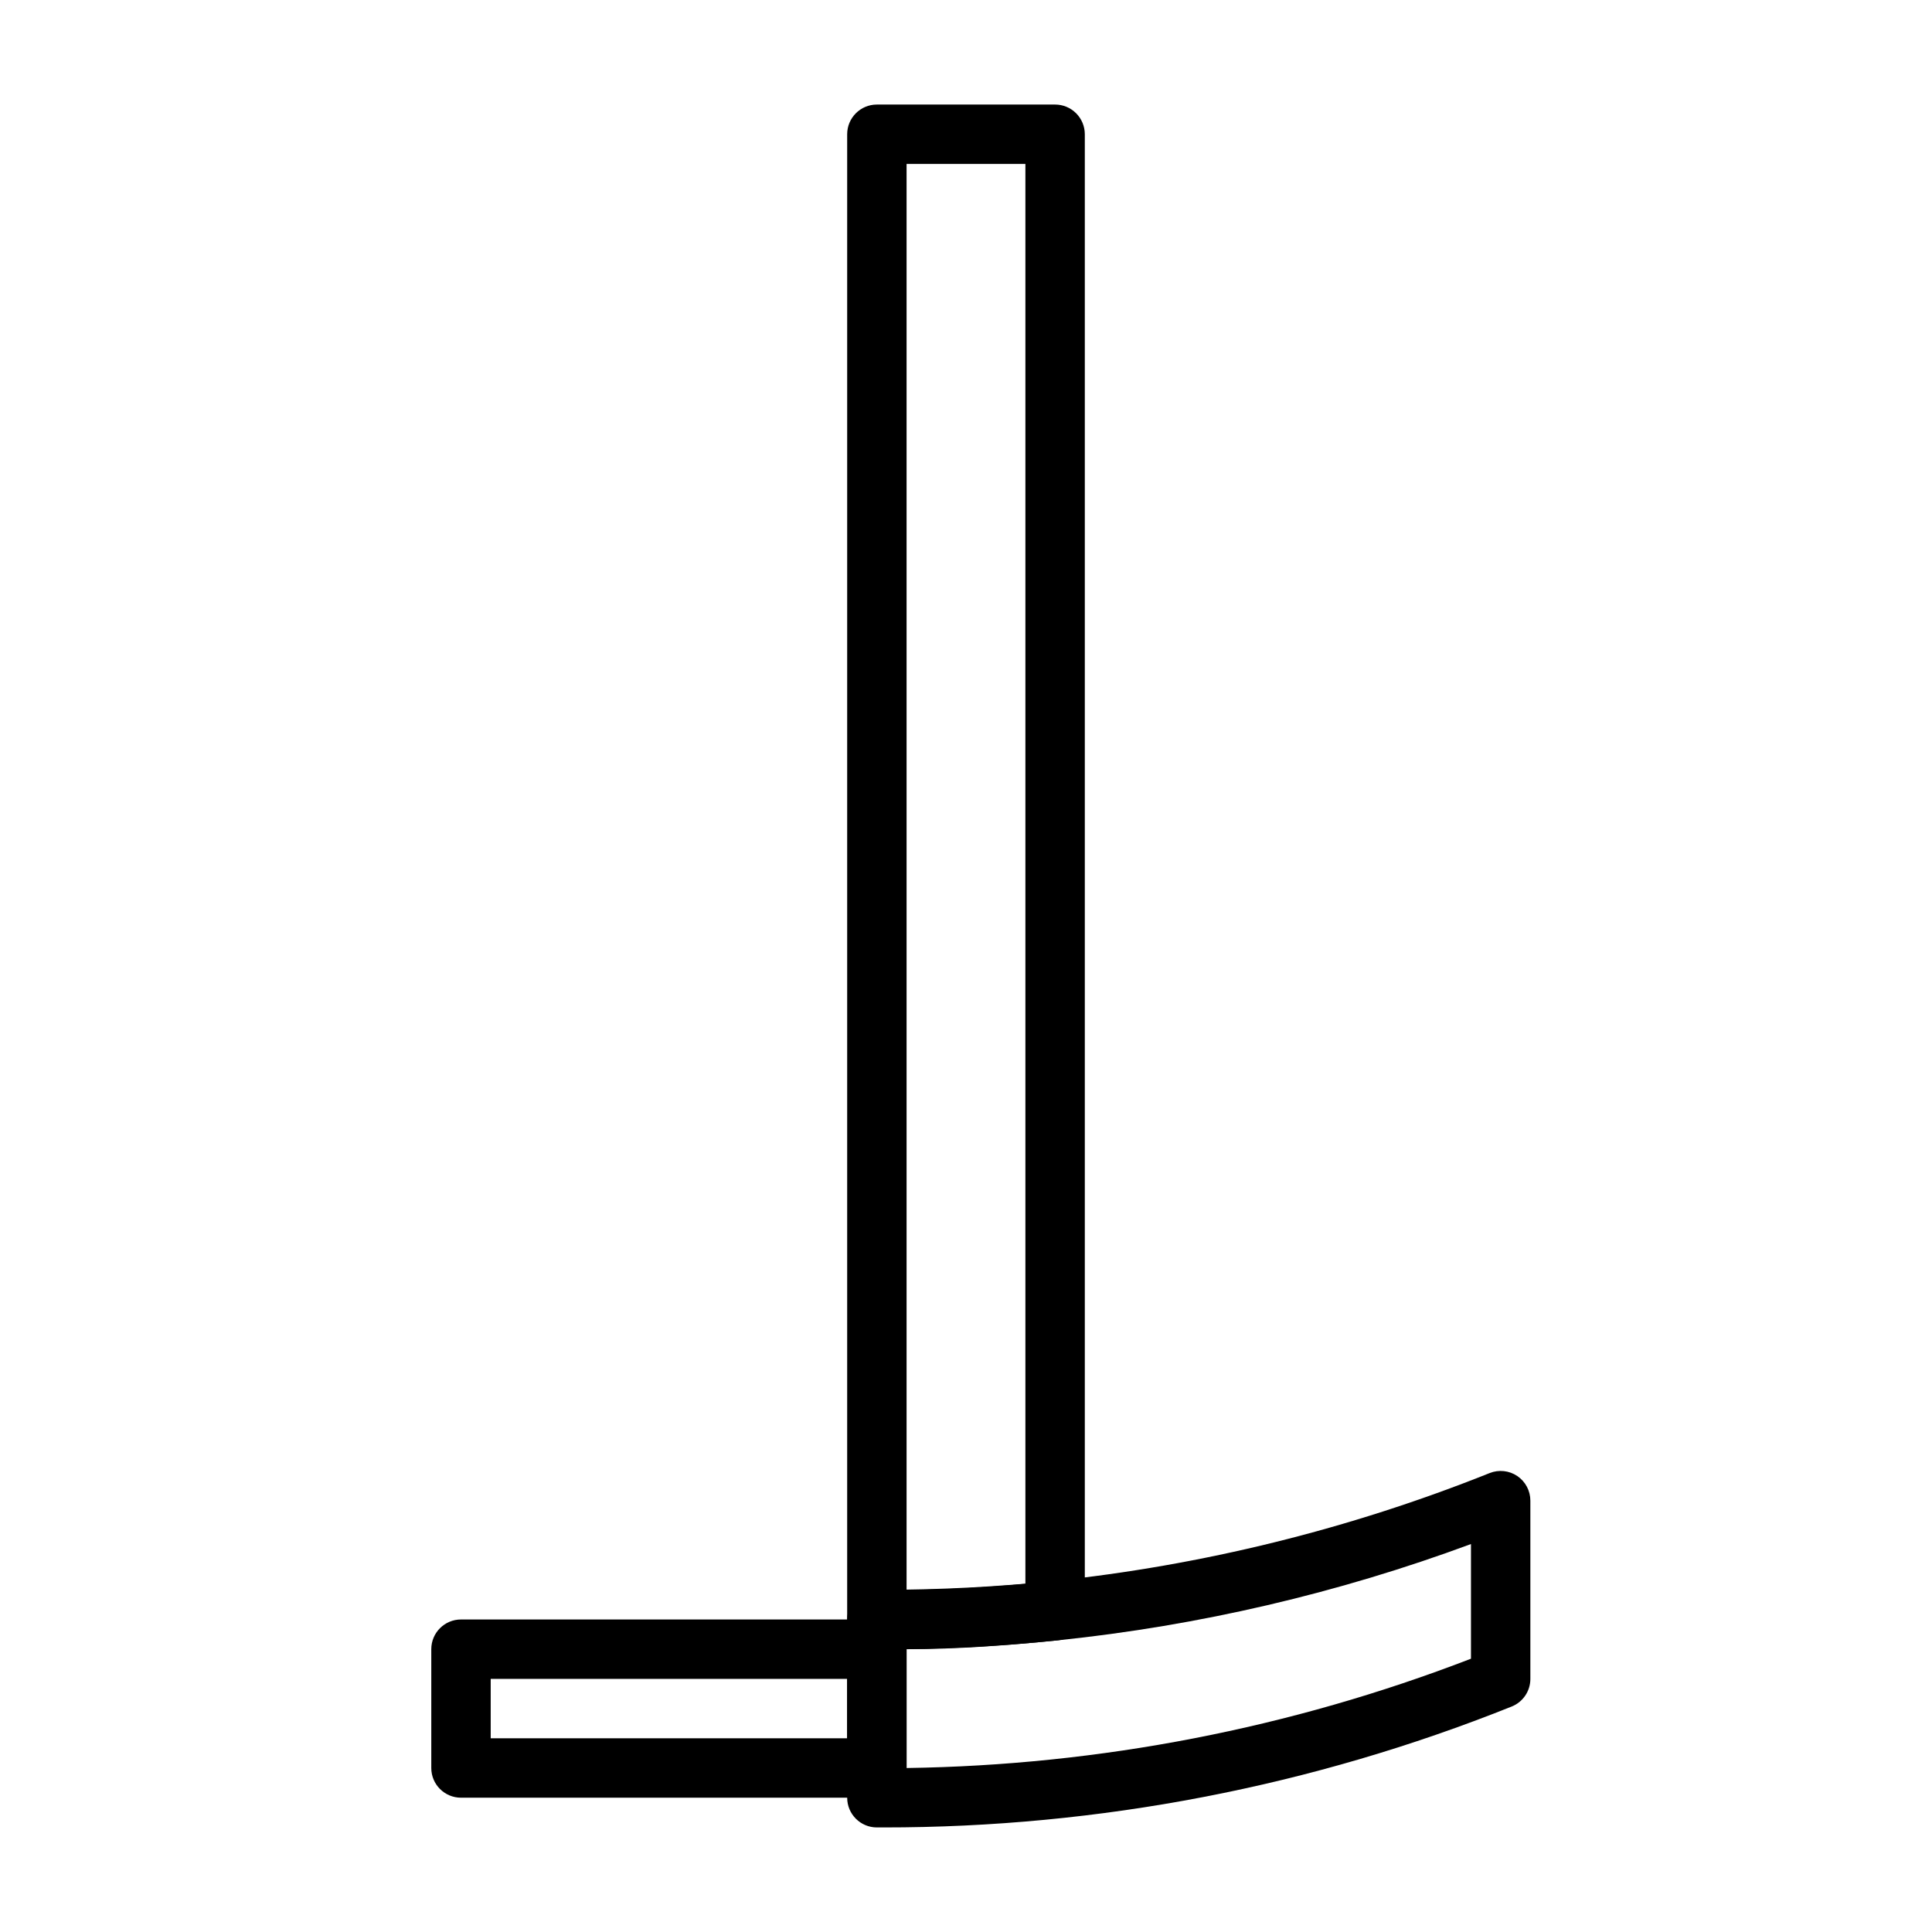 <?xml version="1.0" encoding="UTF-8"?>
<!-- Uploaded to: SVG Repo, www.svgrepo.com, Generator: SVG Repo Mixer Tools -->
<svg fill="#000000" width="800px" height="800px" version="1.1" viewBox="144 144 512 512" xmlns="http://www.w3.org/2000/svg">
 <g>
  <path d="m378.19 581.05h-1.809c-4.348 0-7.871-3.523-7.871-7.871v-393.6c0-4.348 3.523-7.871 7.871-7.871h47.23c2.09 0 4.09 0.828 5.566 2.305 1.477 1.477 2.309 3.477 2.309 5.566v391.24c0.02 4.059-3.051 7.469-7.086 7.875-15.352 1.617-30.773 2.406-46.211 2.359zm6.062-393.6v377.86c10.547 0 21.098-0.629 31.488-1.574v-376.29z"/>
  <path d="m378.19 628.29h-1.809c-4.348 0-7.871-3.527-7.871-7.875v-47.23c0-4.348 3.523-7.871 7.871-7.871h1.812-0.004c14.91-0.012 29.805-0.773 44.637-2.285 39.789-4.156 78.809-13.801 115.95-28.652 2.422-0.965 5.164-0.672 7.32 0.785 2.172 1.469 3.469 3.918 3.465 6.535v47.23c0.004 3.227-1.961 6.129-4.957 7.324-52.922 21.191-109.41 32.066-166.42 32.039zm6.062-47.234v31.488c51.176-0.738 101.82-10.547 149.57-28.969v-30.387c-35.262 13.055-72.023 21.621-109.42 25.508-13.227 1.336-26.688 2.359-40.148 2.359z"/>
  <path d="m376.38 620.41h-110.21c-4.348 0-7.875-3.523-7.875-7.871v-31.488c0-4.348 3.527-7.871 7.875-7.871h110.21c2.086 0 4.09 0.828 5.566 2.305 1.477 1.477 2.305 3.481 2.305 5.566v31.488c0 2.09-0.828 4.09-2.305 5.566-1.477 1.477-3.481 2.305-5.566 2.305zm-102.34-15.742h94.465v-15.746h-94.465z"/>
 </g>
</svg>